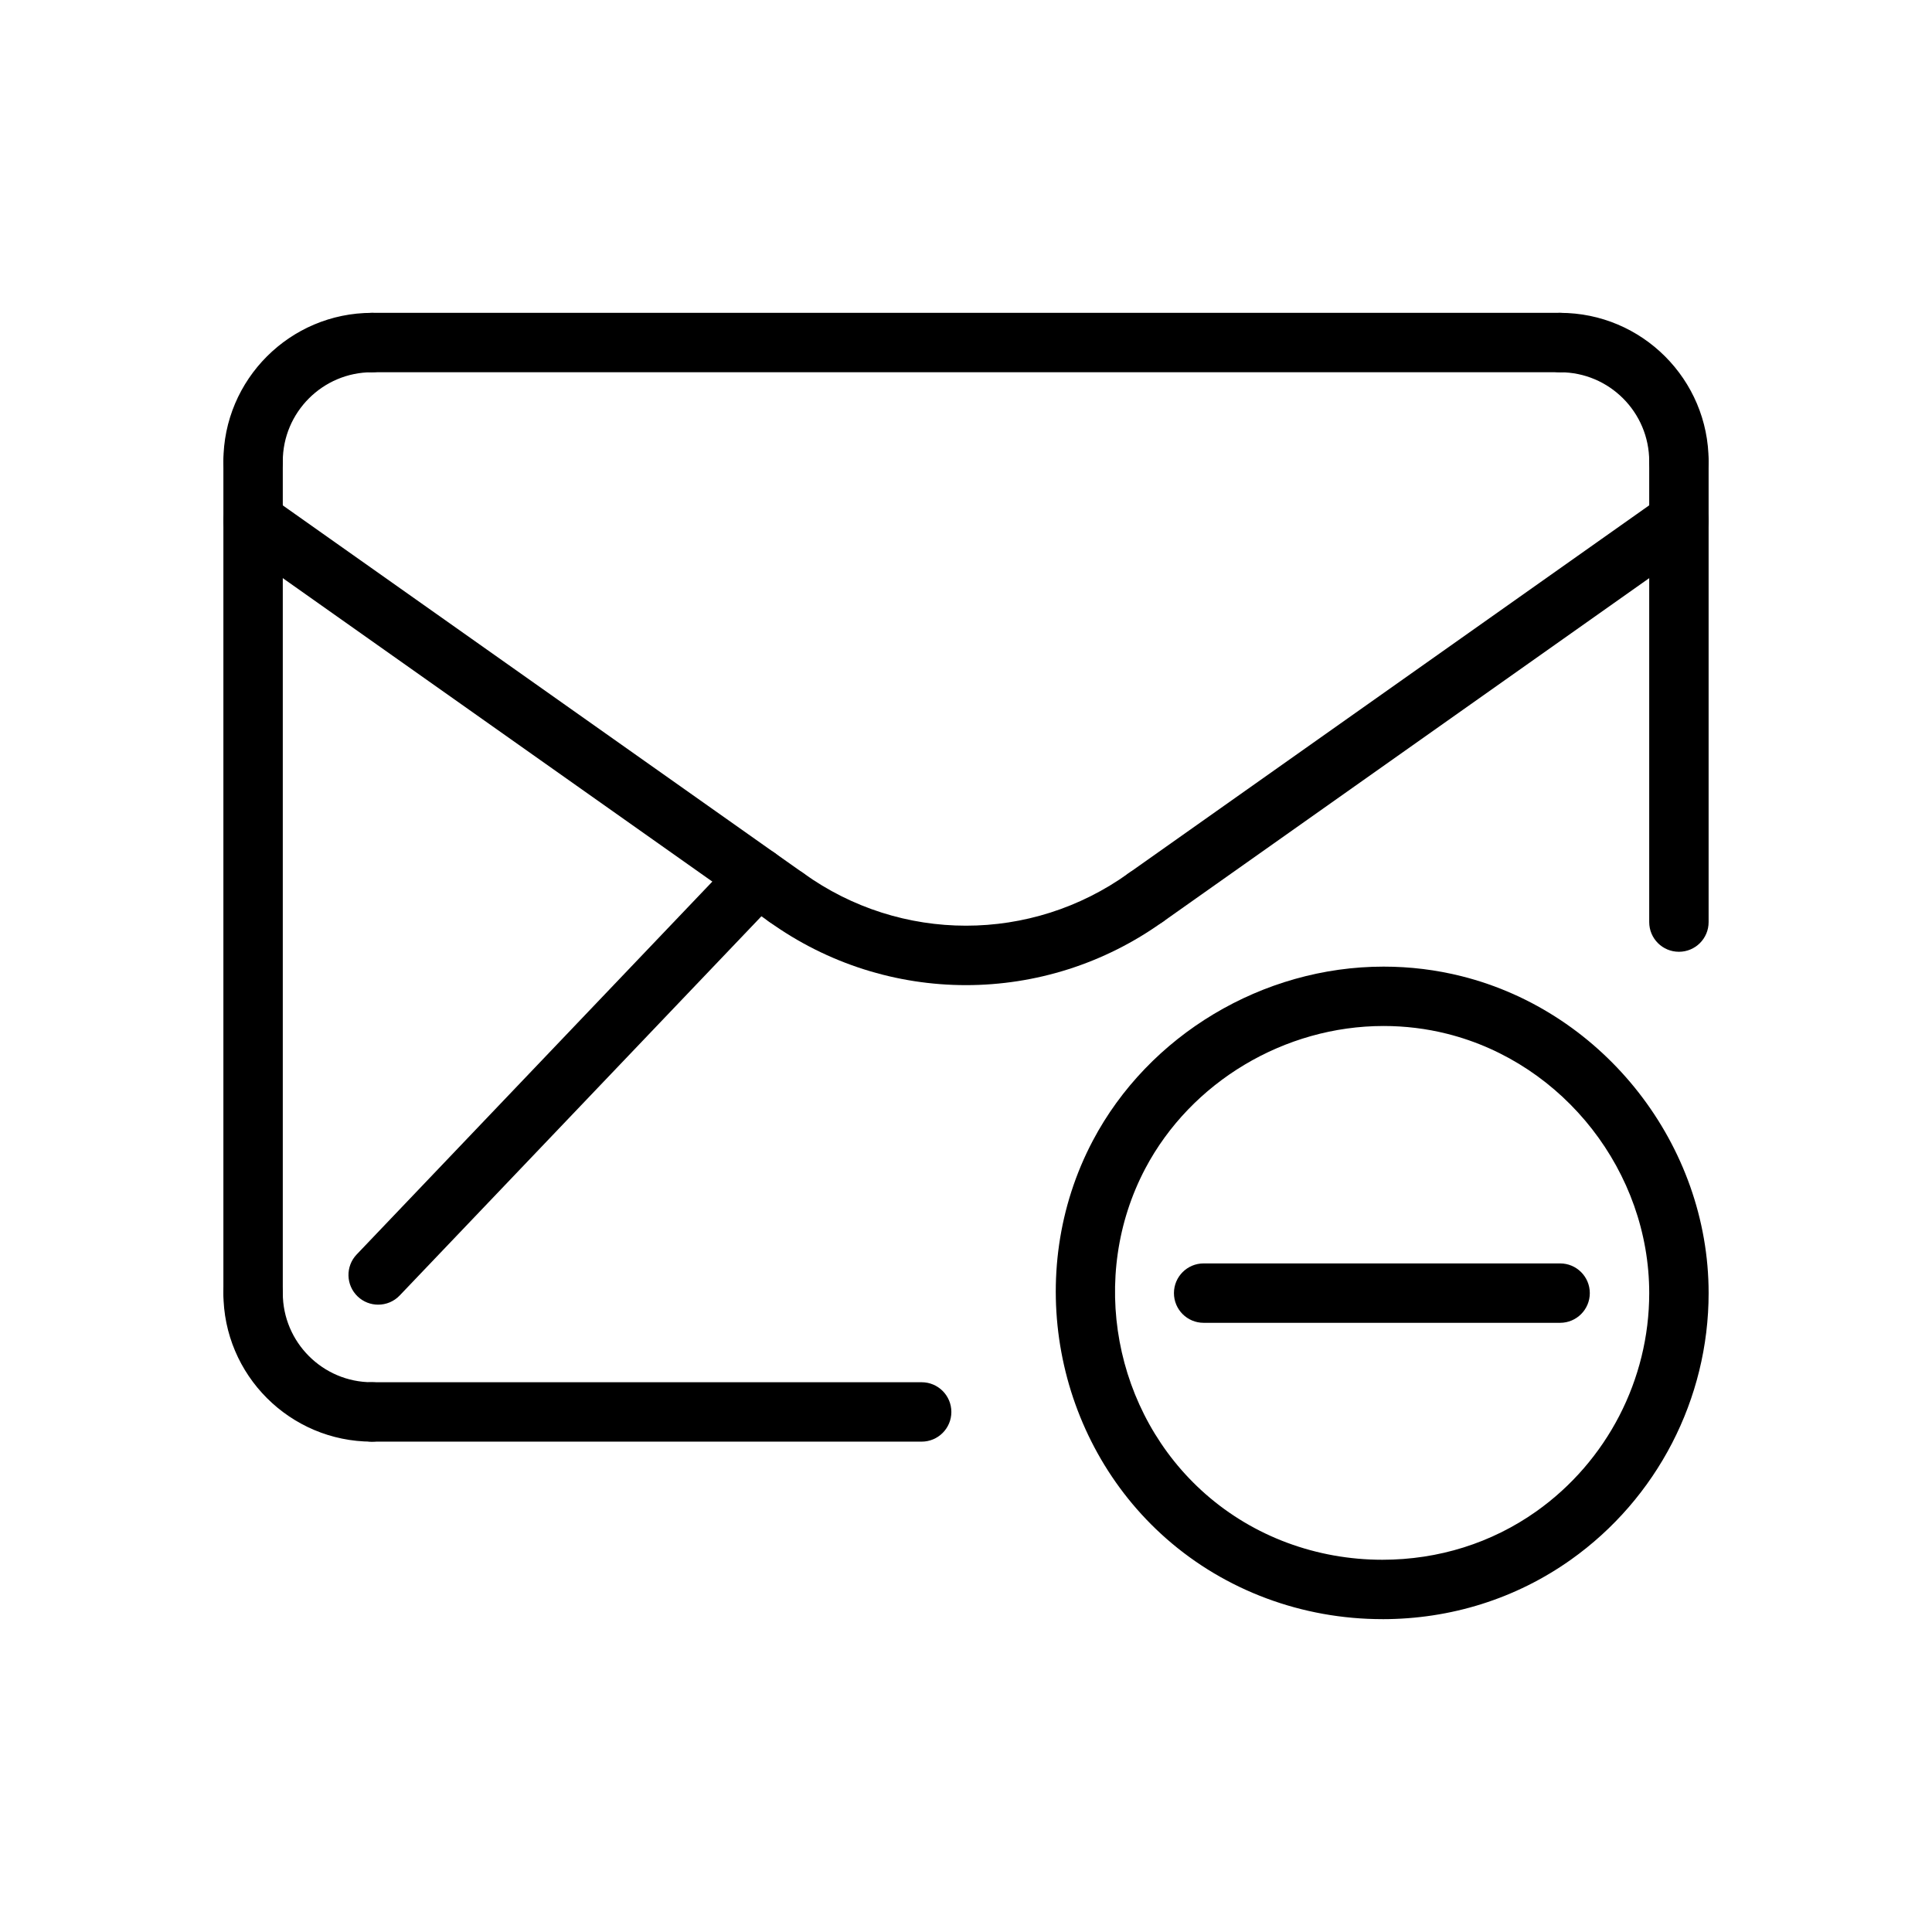 <?xml version="1.0" encoding="UTF-8"?>
<!-- The Best Svg Icon site in the world: iconSvg.co, Visit us! https://iconsvg.co -->
<svg fill="#000000" width="800px" height="800px" version="1.1" viewBox="144 144 512 512" xmlns="http://www.w3.org/2000/svg">
 <g>
  <path d="m557.44 494.56h-94.461c-4.352 0-7.871-3.519-7.871-7.871 0-4.344 3.519-7.871 7.871-7.871h94.465c4.352 0 7.871 3.527 7.871 7.871s-3.519 7.871-7.875 7.871z"/>
  <path d="m510.35 573.09c-21.262 0-41.605-7.582-57.246-21.324-29.773-26.145-37.965-70.508-19.492-105.48 14.809-28.031 45.059-46.121 77.043-46.121 7 0 13.949 0.844 20.695 2.543 37.922 9.52 65.453 44.836 65.453 83.98 0 28.031-13.648 54.441-36.551 70.684-14.508 10.281-31.766 15.723-49.902 15.723zm0.309-157.19c-26.23 0-51.004 14.809-63.133 37.746-15.113 28.613-8.406 64.898 15.957 86.301 12.777 11.234 29.41 17.406 46.863 17.406 14.855 0 28.953-4.434 40.801-12.824 18.727-13.289 29.914-34.914 29.914-57.844 0-32.023-22.508-60.93-53.555-68.715-5.481-1.383-11.164-2.07-16.848-2.07z"/>
  <path d="m244.22 489.75c-1.953 0-3.914-0.723-5.434-2.172-3.141-3-3.266-7.988-0.262-11.133l100.55-105.42c2.992-3.133 7.981-3.25 11.133-0.25 3.141 3.008 3.266 7.988 0.262 11.133l-100.55 105.41c-1.543 1.621-3.621 2.43-5.699 2.43z"/>
  <path d="m400 405.07c-18.301 0-36.605-5.613-52.223-16.84-3.535-2.535-4.336-7.453-1.801-10.988 2.543-3.519 7.461-4.336 10.988-1.801 25.75 18.5 60.332 18.5 86.082 0 3.535-2.535 8.453-1.73 10.988 1.801 2.535 3.535 1.738 8.453-1.801 10.988-15.633 11.23-33.934 16.84-52.234 16.84z"/>
  <path d="m447.65 389.71c-2.473 0-4.902-1.148-6.438-3.336-2.504-3.551-1.66-8.453 1.891-10.973l141.29-99.84c3.551-2.496 8.469-1.66 10.973 1.891 2.504 3.543 1.66 8.453-1.883 10.98l-141.3 99.852c-1.379 0.961-2.969 1.426-4.527 1.426z"/>
  <path d="m352.36 389.71c-1.566 0-3.156-0.48-4.535-1.449l-141.29-99.816c-3.551-2.512-4.394-7.414-1.891-10.988 2.504-3.535 7.414-4.394 10.973-1.875l141.3 99.832c3.551 2.504 4.394 7.406 1.891 10.98-1.535 2.164-3.969 3.316-6.441 3.316z"/>
  <path d="m211.07 494.56c-4.344 0-7.871-3.519-7.871-7.871v-220.42c0-4.344 3.527-7.871 7.871-7.871s7.871 3.527 7.871 7.871v220.42c0 4.344-3.527 7.871-7.871 7.871z"/>
  <path d="m557.44 242.65h-314.88c-4.344 0-7.871-3.519-7.871-7.871 0-4.344 3.527-7.871 7.871-7.871h314.88c4.352 0 7.871 3.527 7.871 7.871s-3.519 7.871-7.875 7.871z"/>
  <path d="m588.93 396.23c-4.352 0-7.871-3.519-7.871-7.871v-122.09c0-4.352 3.519-7.871 7.871-7.871 4.352 0 7.871 3.519 7.871 7.871v122.09c0.004 4.356-3.516 7.871-7.871 7.871z"/>
  <path d="m388.25 526.05h-145.7c-4.344 0-7.871-3.519-7.871-7.871 0-4.344 3.527-7.871 7.871-7.871h145.7c4.344 0 7.871 3.527 7.871 7.871s-3.527 7.871-7.871 7.871z"/>
  <path d="m242.56 526.05c-21.703 0-39.359-17.648-39.359-39.359 0-4.344 3.527-7.871 7.871-7.871s7.871 3.527 7.871 7.871c0 13.02 10.598 23.617 23.617 23.617 4.344 0 7.871 3.527 7.871 7.871s-3.527 7.871-7.871 7.871z"/>
  <path d="m211.07 274.14c-4.344 0-7.871-3.519-7.871-7.871 0-21.703 17.656-39.359 39.359-39.359 4.344 0 7.871 3.527 7.871 7.871 0 4.352-3.527 7.871-7.871 7.871-13.02 0-23.617 10.598-23.617 23.617 0 4.344-3.527 7.871-7.871 7.871z"/>
  <path d="m588.93 274.14c-4.352 0-7.871-3.519-7.871-7.871 0-13.02-10.598-23.617-23.617-23.617-4.352 0-7.871-3.519-7.871-7.871 0-4.344 3.519-7.871 7.871-7.871 21.703 0 39.359 17.656 39.359 39.359 0.004 4.344-3.516 7.871-7.871 7.871z"/>
 </g>
</svg>